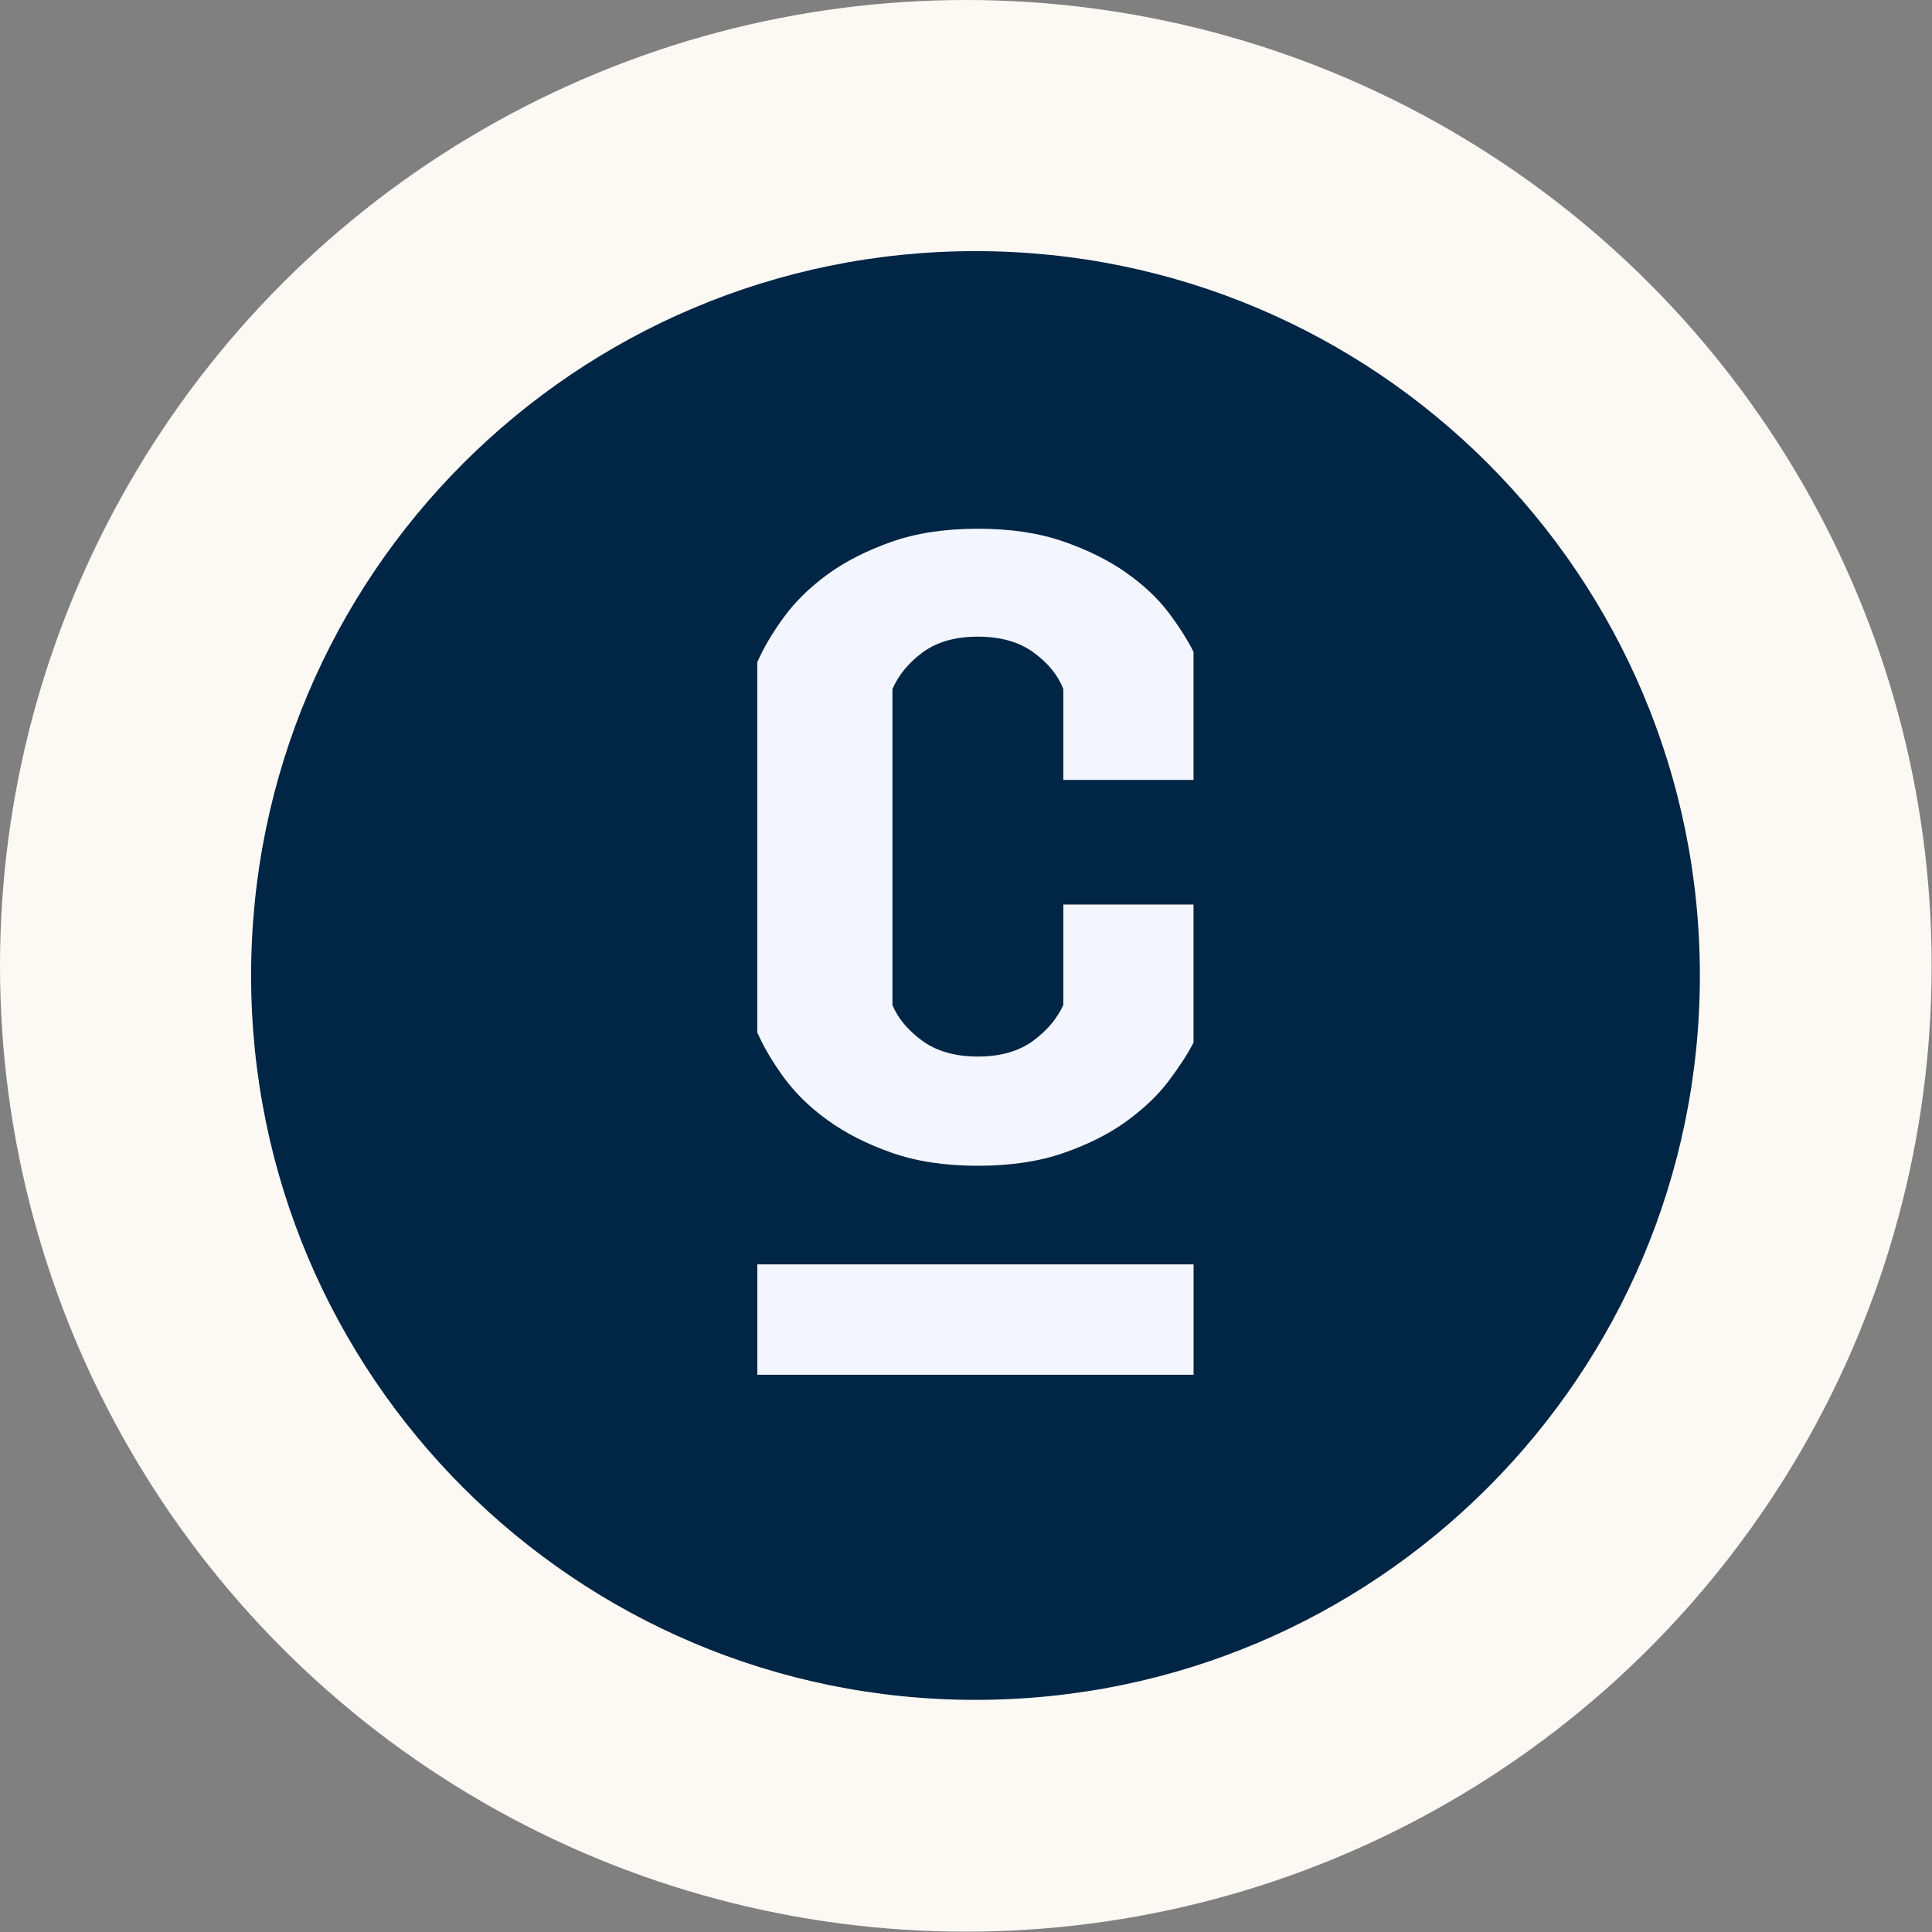 <svg width="112" height="112" viewBox="0 0 112 112" fill="none" xmlns="http://www.w3.org/2000/svg">
<rect x="0" y="0" width="112" height="112" fill="#808080" stroke="none"/>
<circle cx="55.99" cy="55.99" r="55.99" fill="#FCF9F4"/>
<path d="M56.55 98.543C79.742 98.543 98.543 79.742 98.543 56.55C98.543 33.358 79.742 14.558 56.55 14.558C33.358 14.558 14.557 33.358 14.557 56.55C14.557 79.742 33.358 98.543 56.55 98.543Z" fill="#002545"/>
<path d="M69.19 52.445V60.444C68.836 61.124 68.347 61.872 67.725 62.696C67.102 63.519 66.278 64.295 65.272 65.023C64.266 65.751 63.05 66.355 61.642 66.844C60.233 67.332 58.576 67.581 56.689 67.581C54.802 67.581 53.135 67.332 51.688 66.824C50.242 66.317 49.006 65.684 47.962 64.927C46.918 64.171 46.075 63.337 45.414 62.427C44.753 61.517 44.255 60.655 43.9 59.85V38.392C44.255 37.578 44.753 36.725 45.414 35.815C46.075 34.905 46.918 34.071 47.962 33.305C49.006 32.548 50.242 31.916 51.688 31.408C53.135 30.9 54.792 30.651 56.689 30.651C58.576 30.651 60.233 30.9 61.642 31.389C63.05 31.878 64.266 32.481 65.272 33.19C66.278 33.899 67.102 34.665 67.725 35.489C68.347 36.313 68.836 37.079 69.19 37.788V45.212H61.642V39.944C61.325 39.129 60.741 38.42 59.908 37.817C59.074 37.214 58.001 36.907 56.689 36.907C55.377 36.907 54.313 37.214 53.489 37.817C52.675 38.42 52.091 39.129 51.736 39.944V58.26C52.052 59.036 52.637 59.726 53.47 60.339C54.304 60.942 55.377 61.249 56.689 61.249C58.001 61.249 59.065 60.942 59.889 60.339C60.712 59.735 61.287 59.036 61.642 58.26V52.436H69.19V52.445Z" fill="#F4F6FF"/>
<path d="M43.902 79.696H69.192V73.297H43.902V79.696Z" fill="#F4F6FF"/>
</svg>
